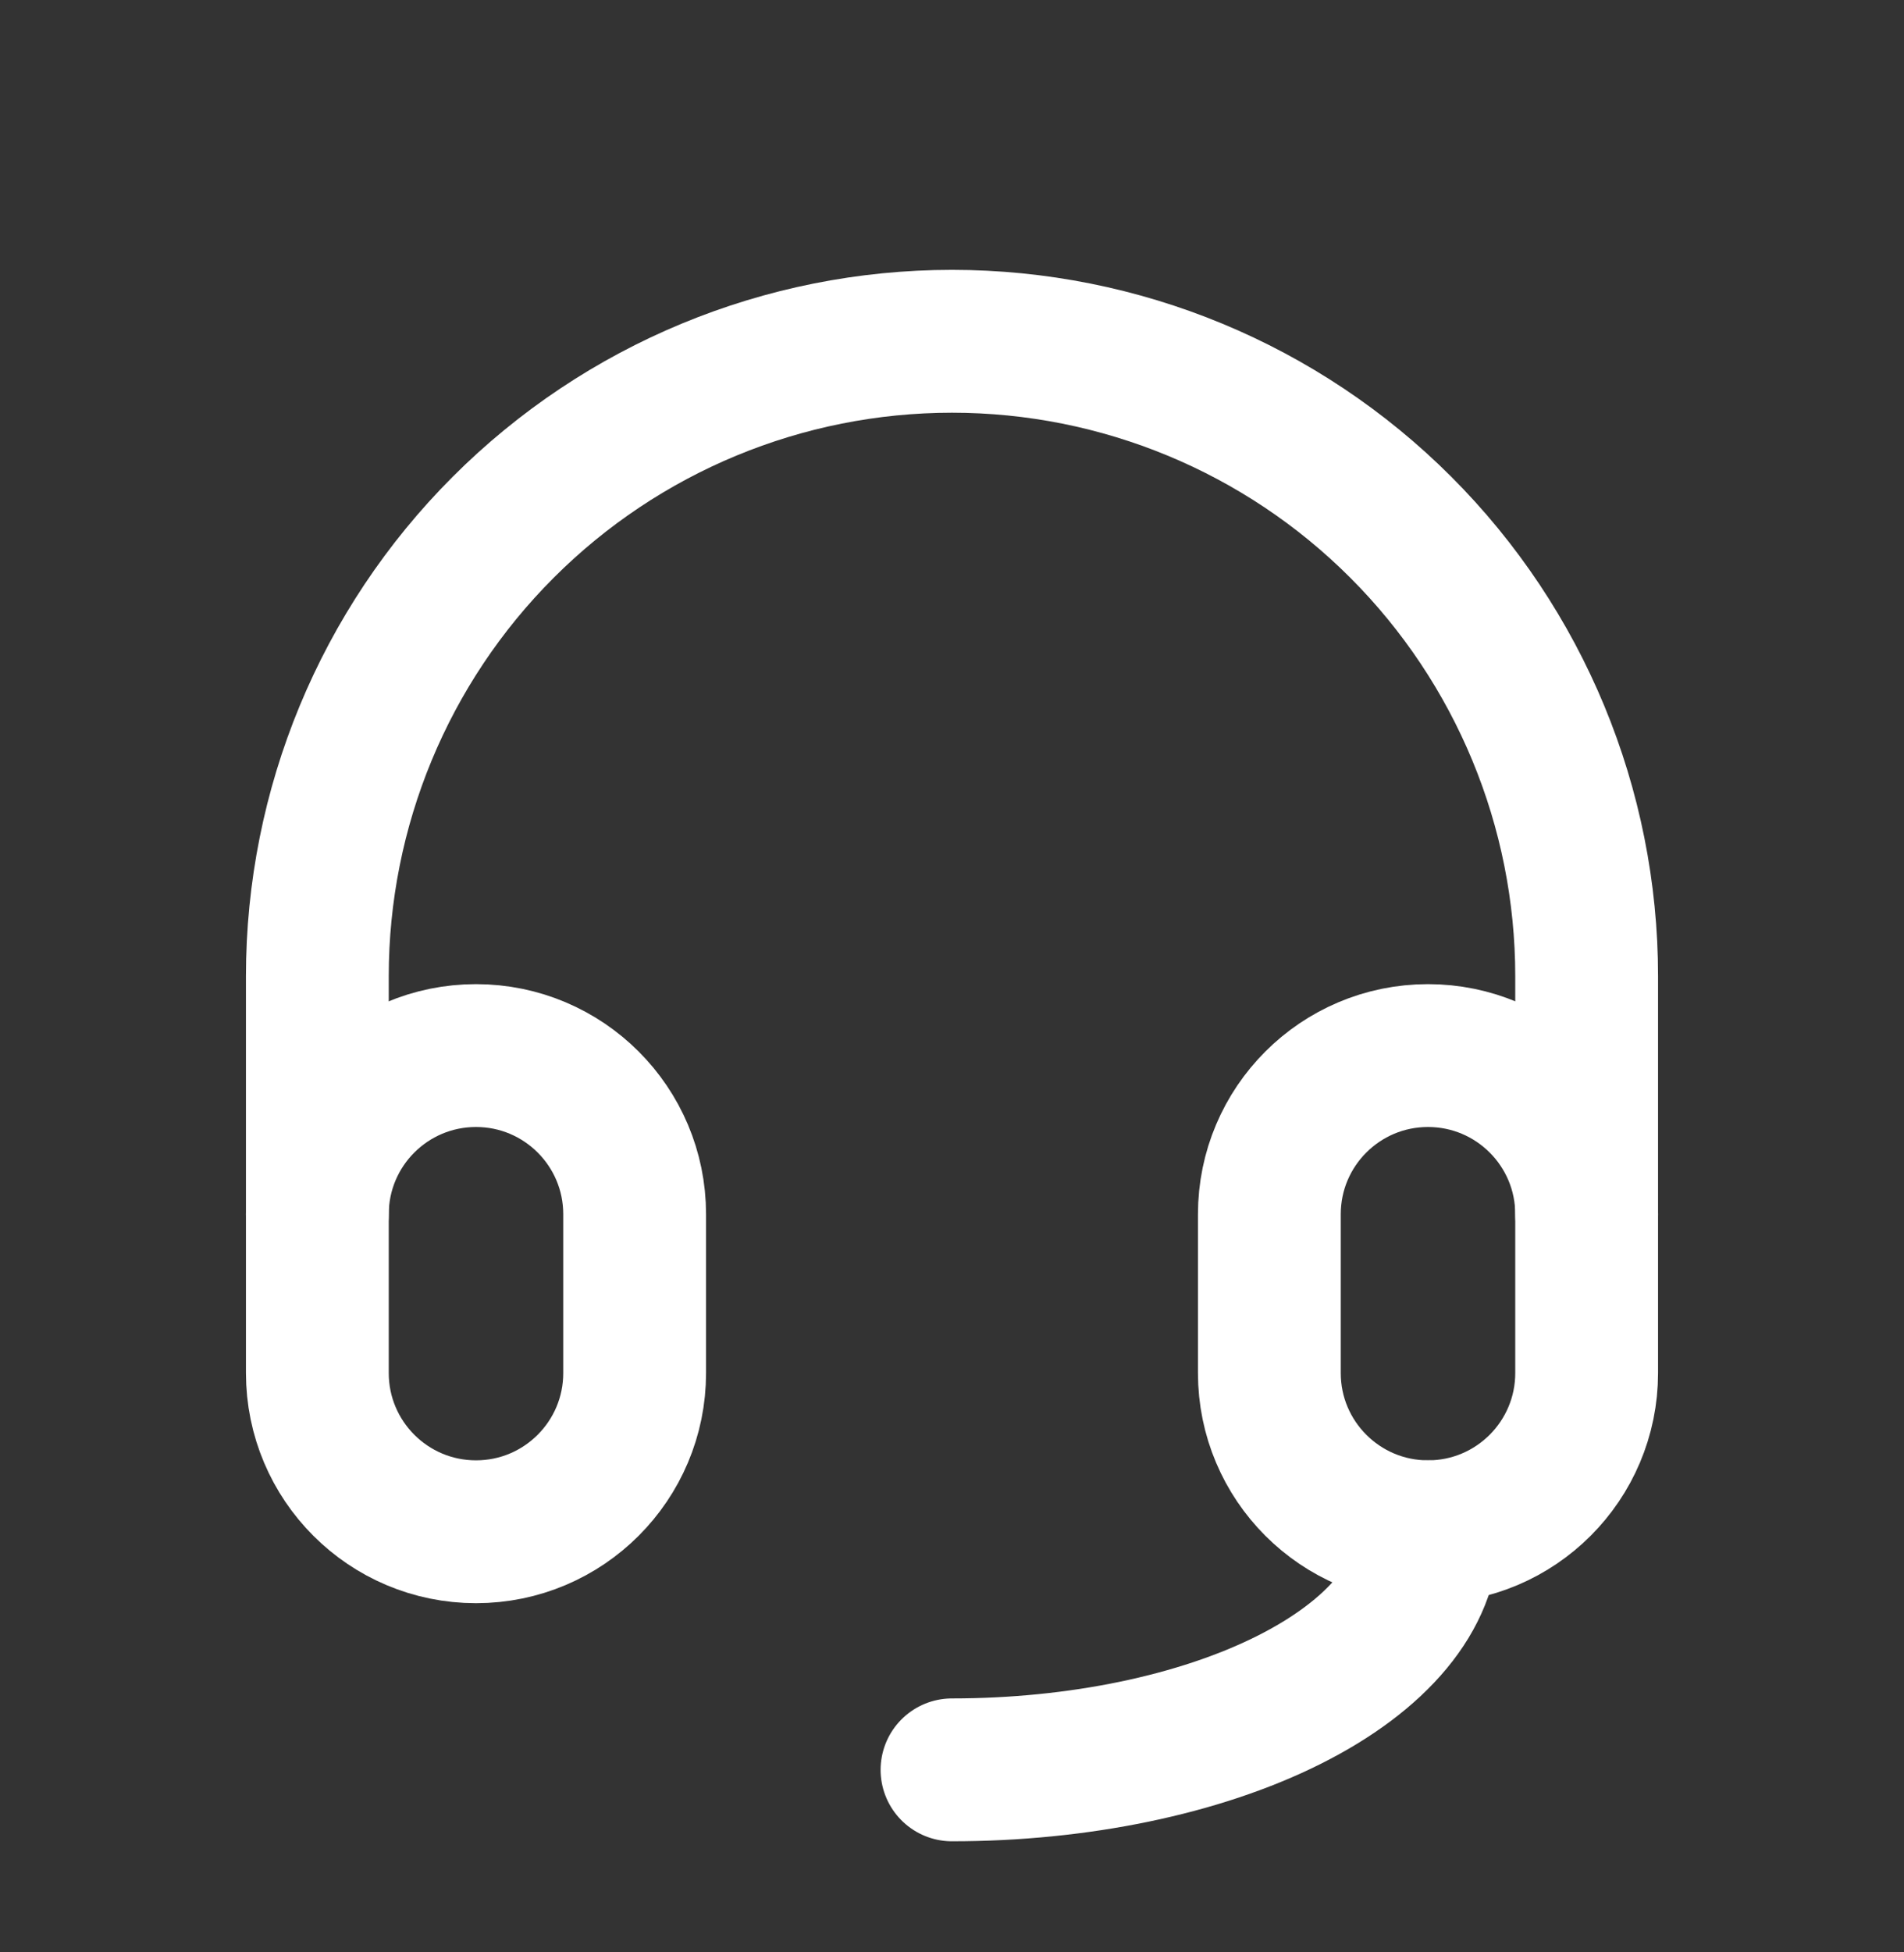 <svg width="40" height="41" viewBox="0 0 40 41" fill="none" xmlns="http://www.w3.org/2000/svg">
<rect x="0" y="0" width="40" height="41" fill="#333333" stroke="none"/>
<g clip-path="url(#clip0_1_2181)">
<path d="M13.333 25.5C13.333 23.659 11.841 22.167 10 22.167C8.159 22.167 6.667 23.659 6.667 25.5V28.833C6.667 30.674 8.159 32.167 10 32.167C11.841 32.167 13.333 30.674 13.333 28.833V25.5Z" stroke="white" stroke-width="3" stroke-linecap="round" stroke-linejoin="round"/>
<path d="M33.333 25.5C33.333 23.659 31.841 22.167 30 22.167C28.159 22.167 26.667 23.659 26.667 25.5V28.833C26.667 30.674 28.159 32.167 30 32.167C31.841 32.167 33.333 30.674 33.333 28.833V25.5Z" stroke="white" stroke-width="3" stroke-linecap="round" stroke-linejoin="round"/>
<path d="M6.667 25.5V20.5C6.667 16.964 8.071 13.572 10.572 11.072C13.072 8.571 16.464 7.167 20 7.167C23.536 7.167 26.928 8.571 29.428 11.072C31.928 13.572 33.333 16.964 33.333 20.5V25.5" stroke="white" stroke-width="3" stroke-linecap="round" stroke-linejoin="round"/>
<path d="M30 32.167C30 33.493 28.946 34.764 27.071 35.702C25.196 36.64 22.652 37.167 20 37.167" stroke="white" stroke-width="3" stroke-linecap="round" stroke-linejoin="round"/>
</g>
<defs>
<clipPath id="clip0_1_2181">
<rect width="40" height="40" fill="white" transform="translate(-3.05176e-05 0.5)"/>
</clipPath>
</defs>
</svg>
